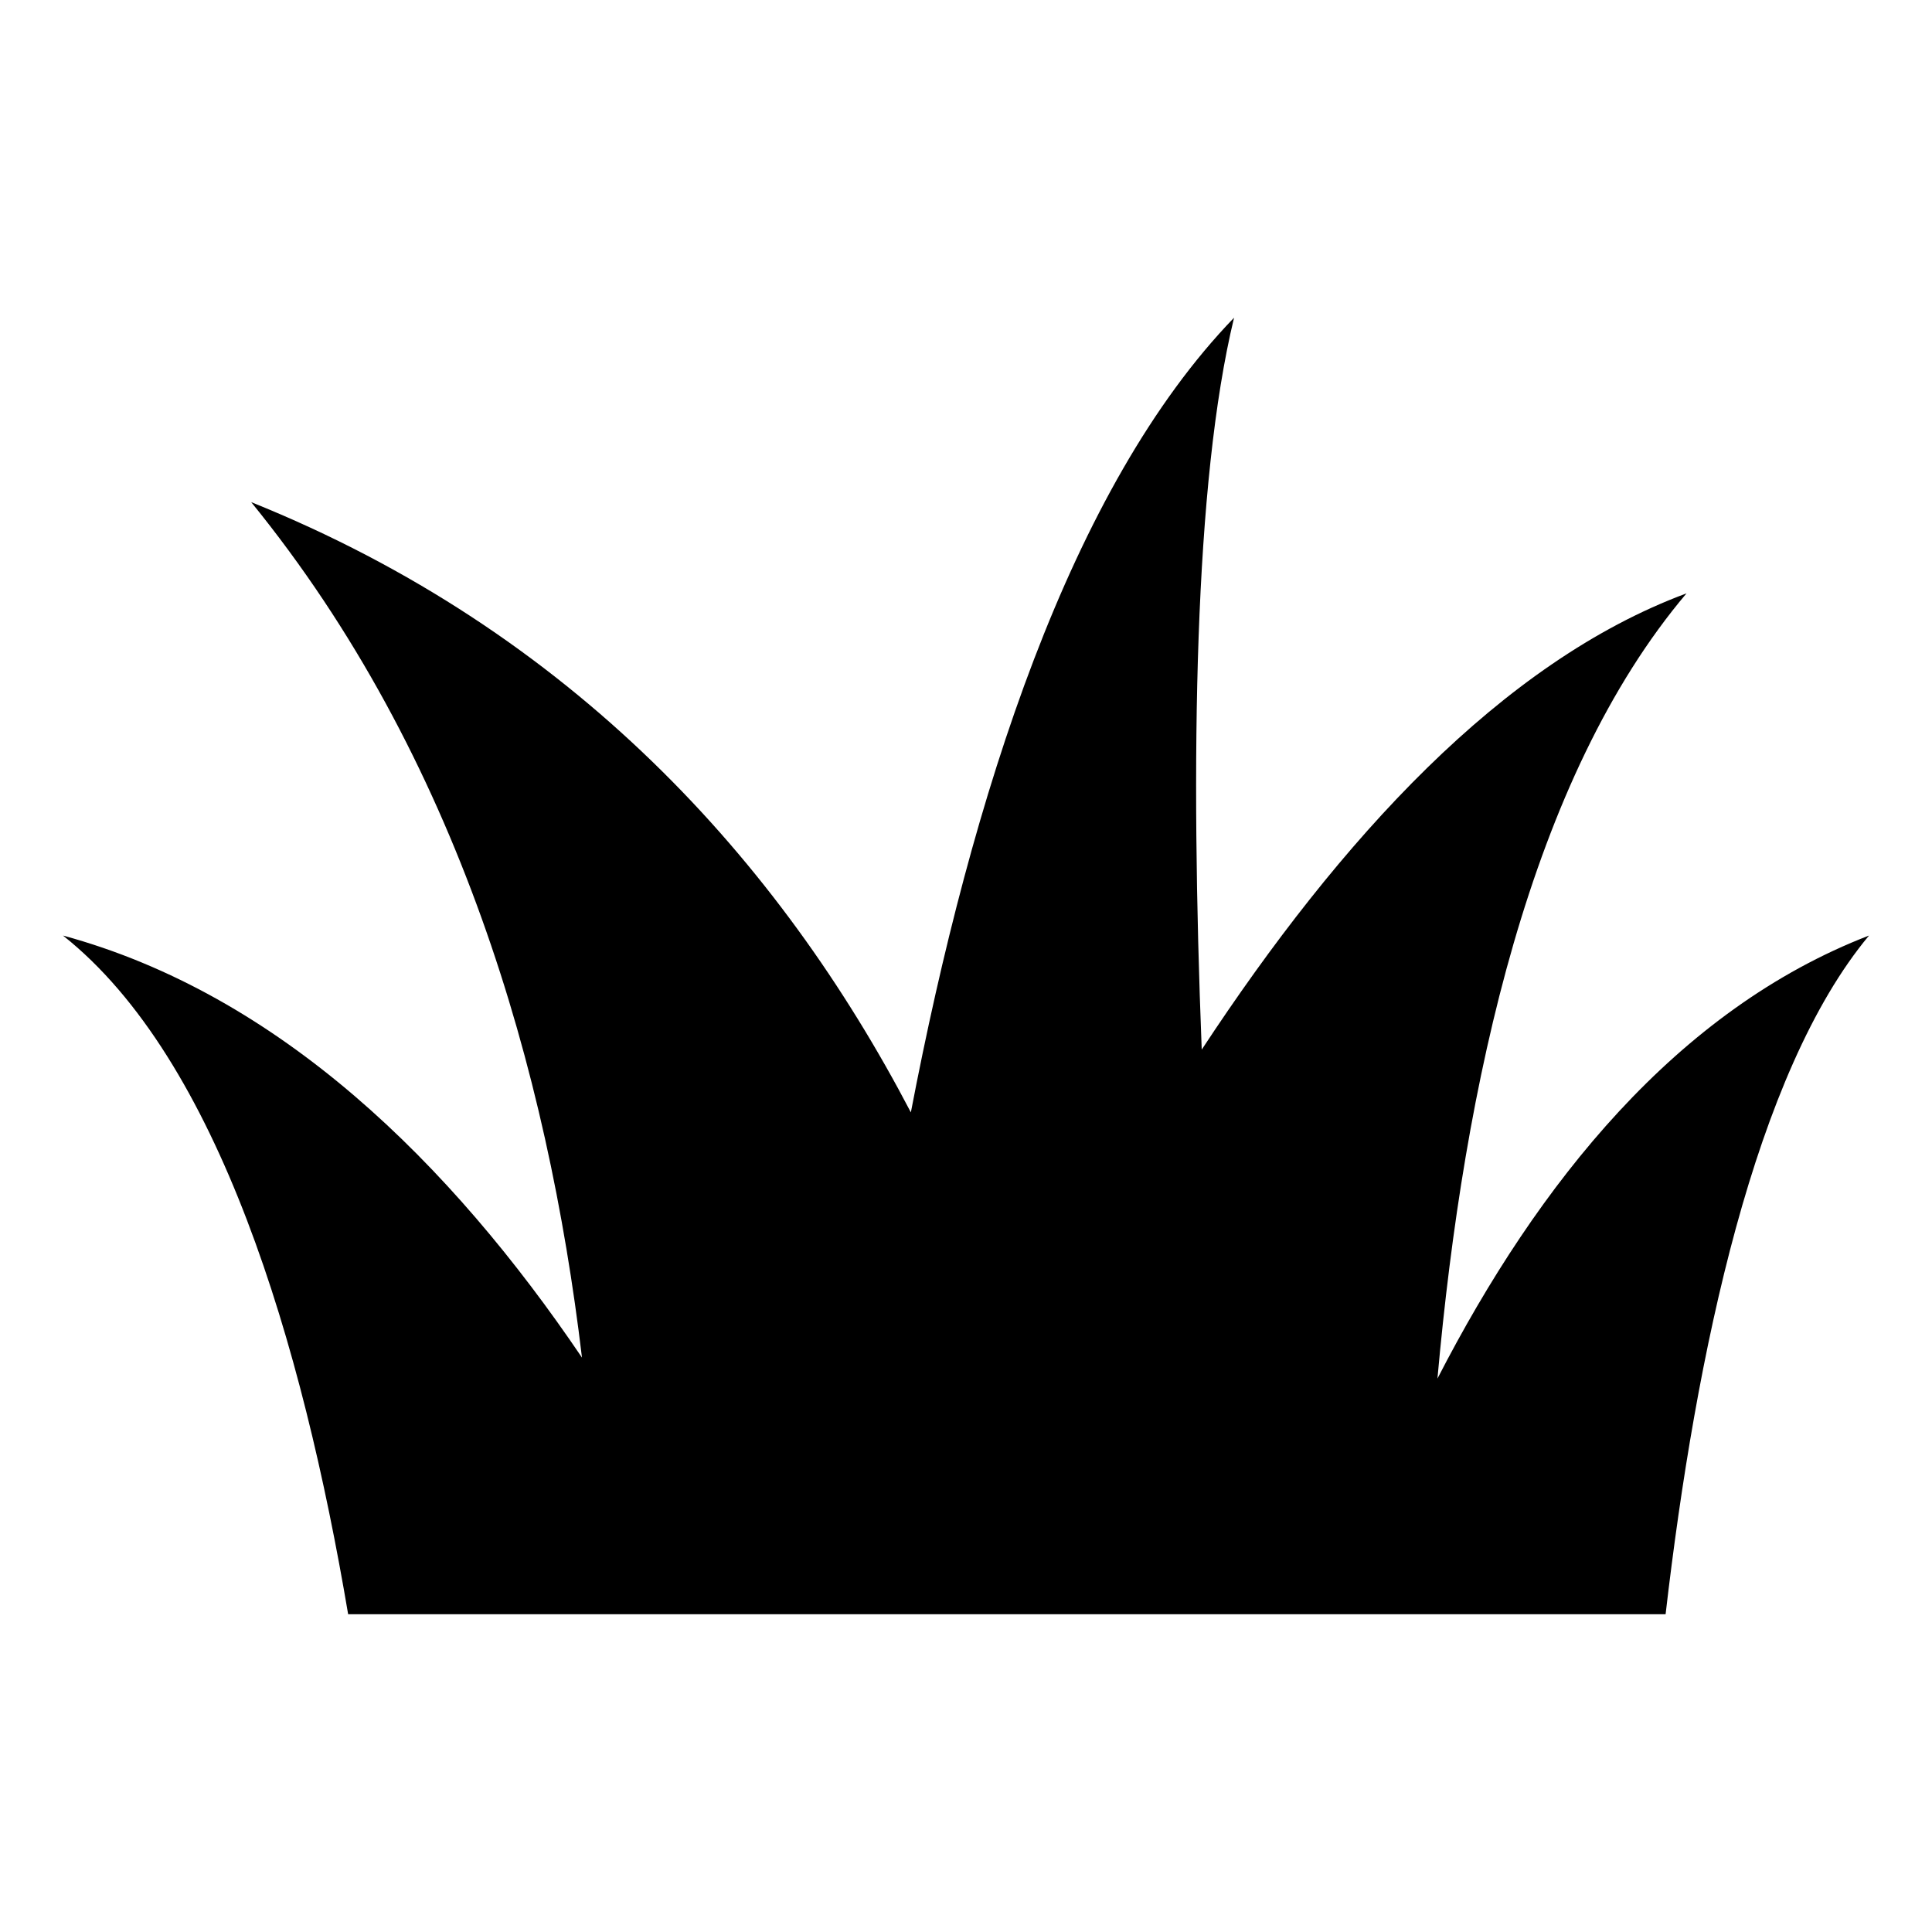 <?xml version="1.0" encoding="UTF-8"?>
<!-- Uploaded to: ICON Repo, www.iconrepo.com, Generator: ICON Repo Mixer Tools -->
<svg fill="#000000" width="800px" height="800px" version="1.1" viewBox="144 144 512 512" xmlns="http://www.w3.org/2000/svg">
 <path d="m524.94 509.32c7.055-78.594 24.688-159.2 66-208.07-48.871 18.137-91.691 64.992-128.47 120.91-3.023-77.082-2.016-150.14 8.566-193.96-43.328 44.84-69.527 126.46-85.648 210.59-34.762-66.504-89.68-127.46-174.82-161.72 54.914 67.508 78.594 150.64 87.664 226.71-34.766-51.391-80.105-96.23-137.54-111.85 41.312 32.746 63.48 108.32 75.57 179.86h349.14c8.062-69.527 23.68-143.59 53.906-179.86-50.883 19.648-87.66 65.496-114.36 117.39z"/>
</svg>